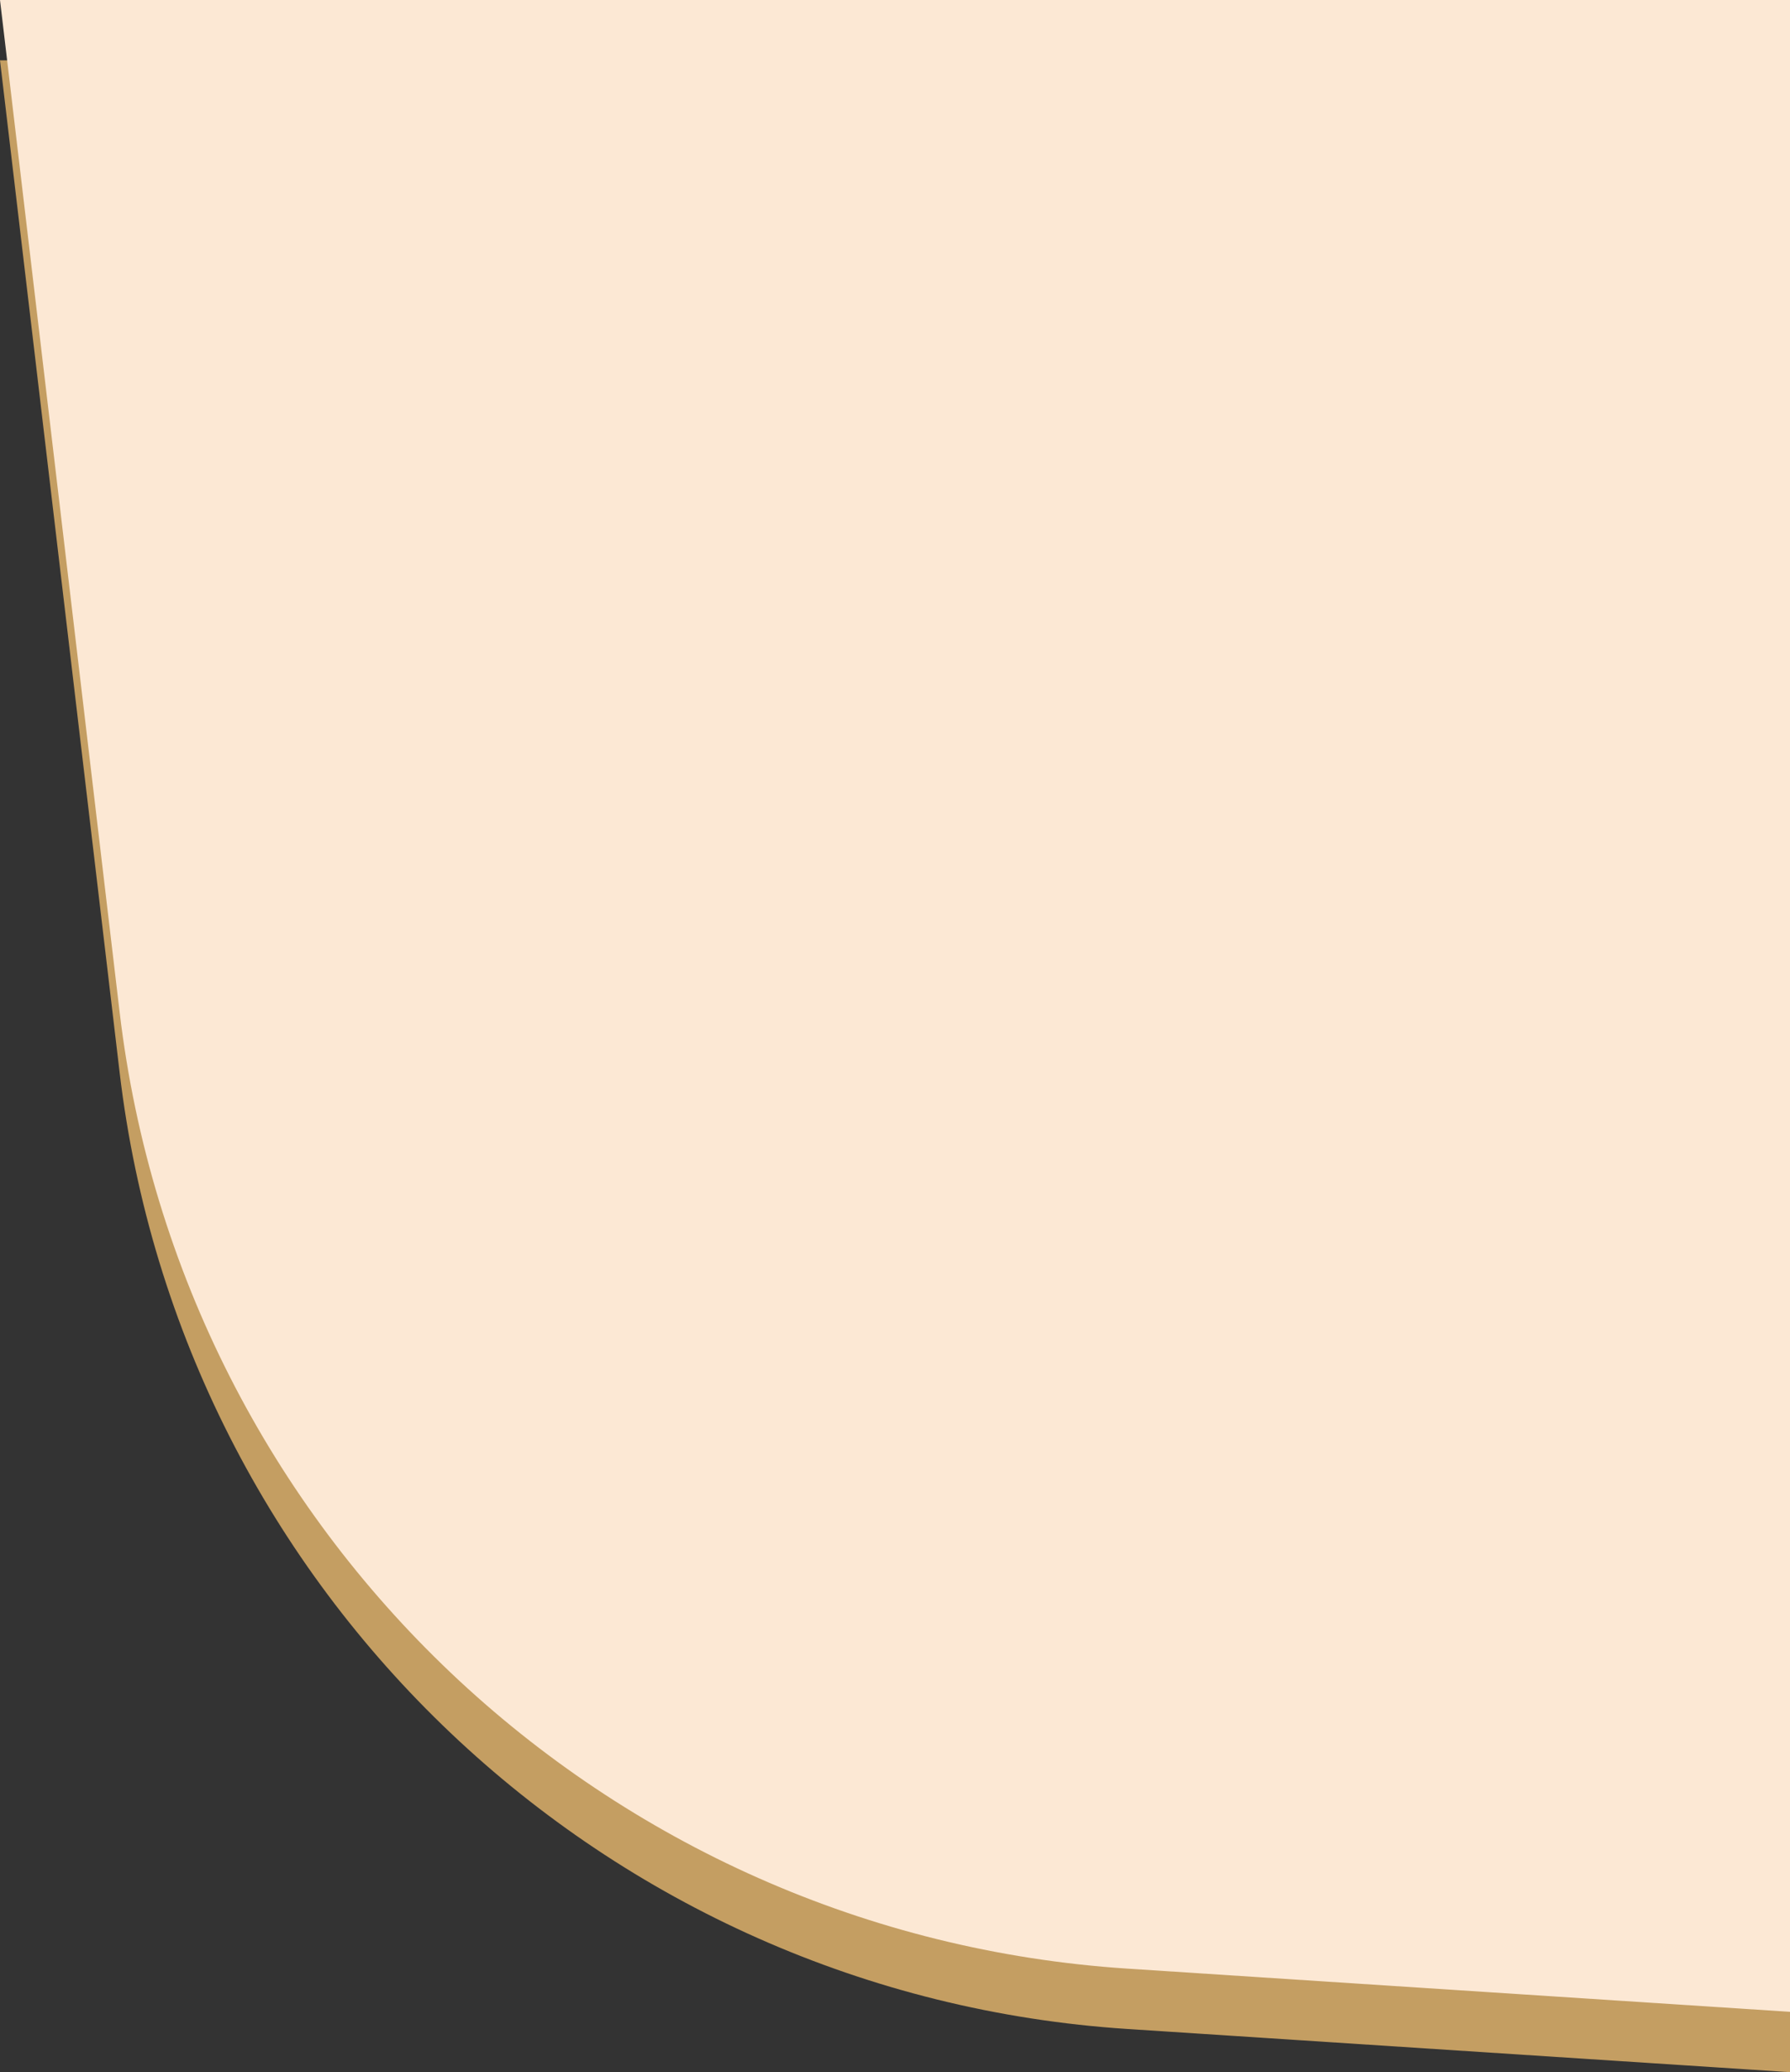 <svg preserveAspectRatio="none" viewBox="0 0 89 103" fill="none" xmlns="http://www.w3.org/2000/svg">
<rect x="0" y="0" width="89" height="103" fill="#333333" stroke="none"/>
<path d="M5.948 53.308L0 3H89V103L56.063 100.853C30.08 99.16 9.006 79.166 5.948 53.308Z" fill="#C49E62"/>
<path d="M5.948 50.308L0 0H89V100L56.063 97.853C30.08 96.16 9.006 76.166 5.948 50.308Z" fill="#FCE8D4"/>
</svg>
